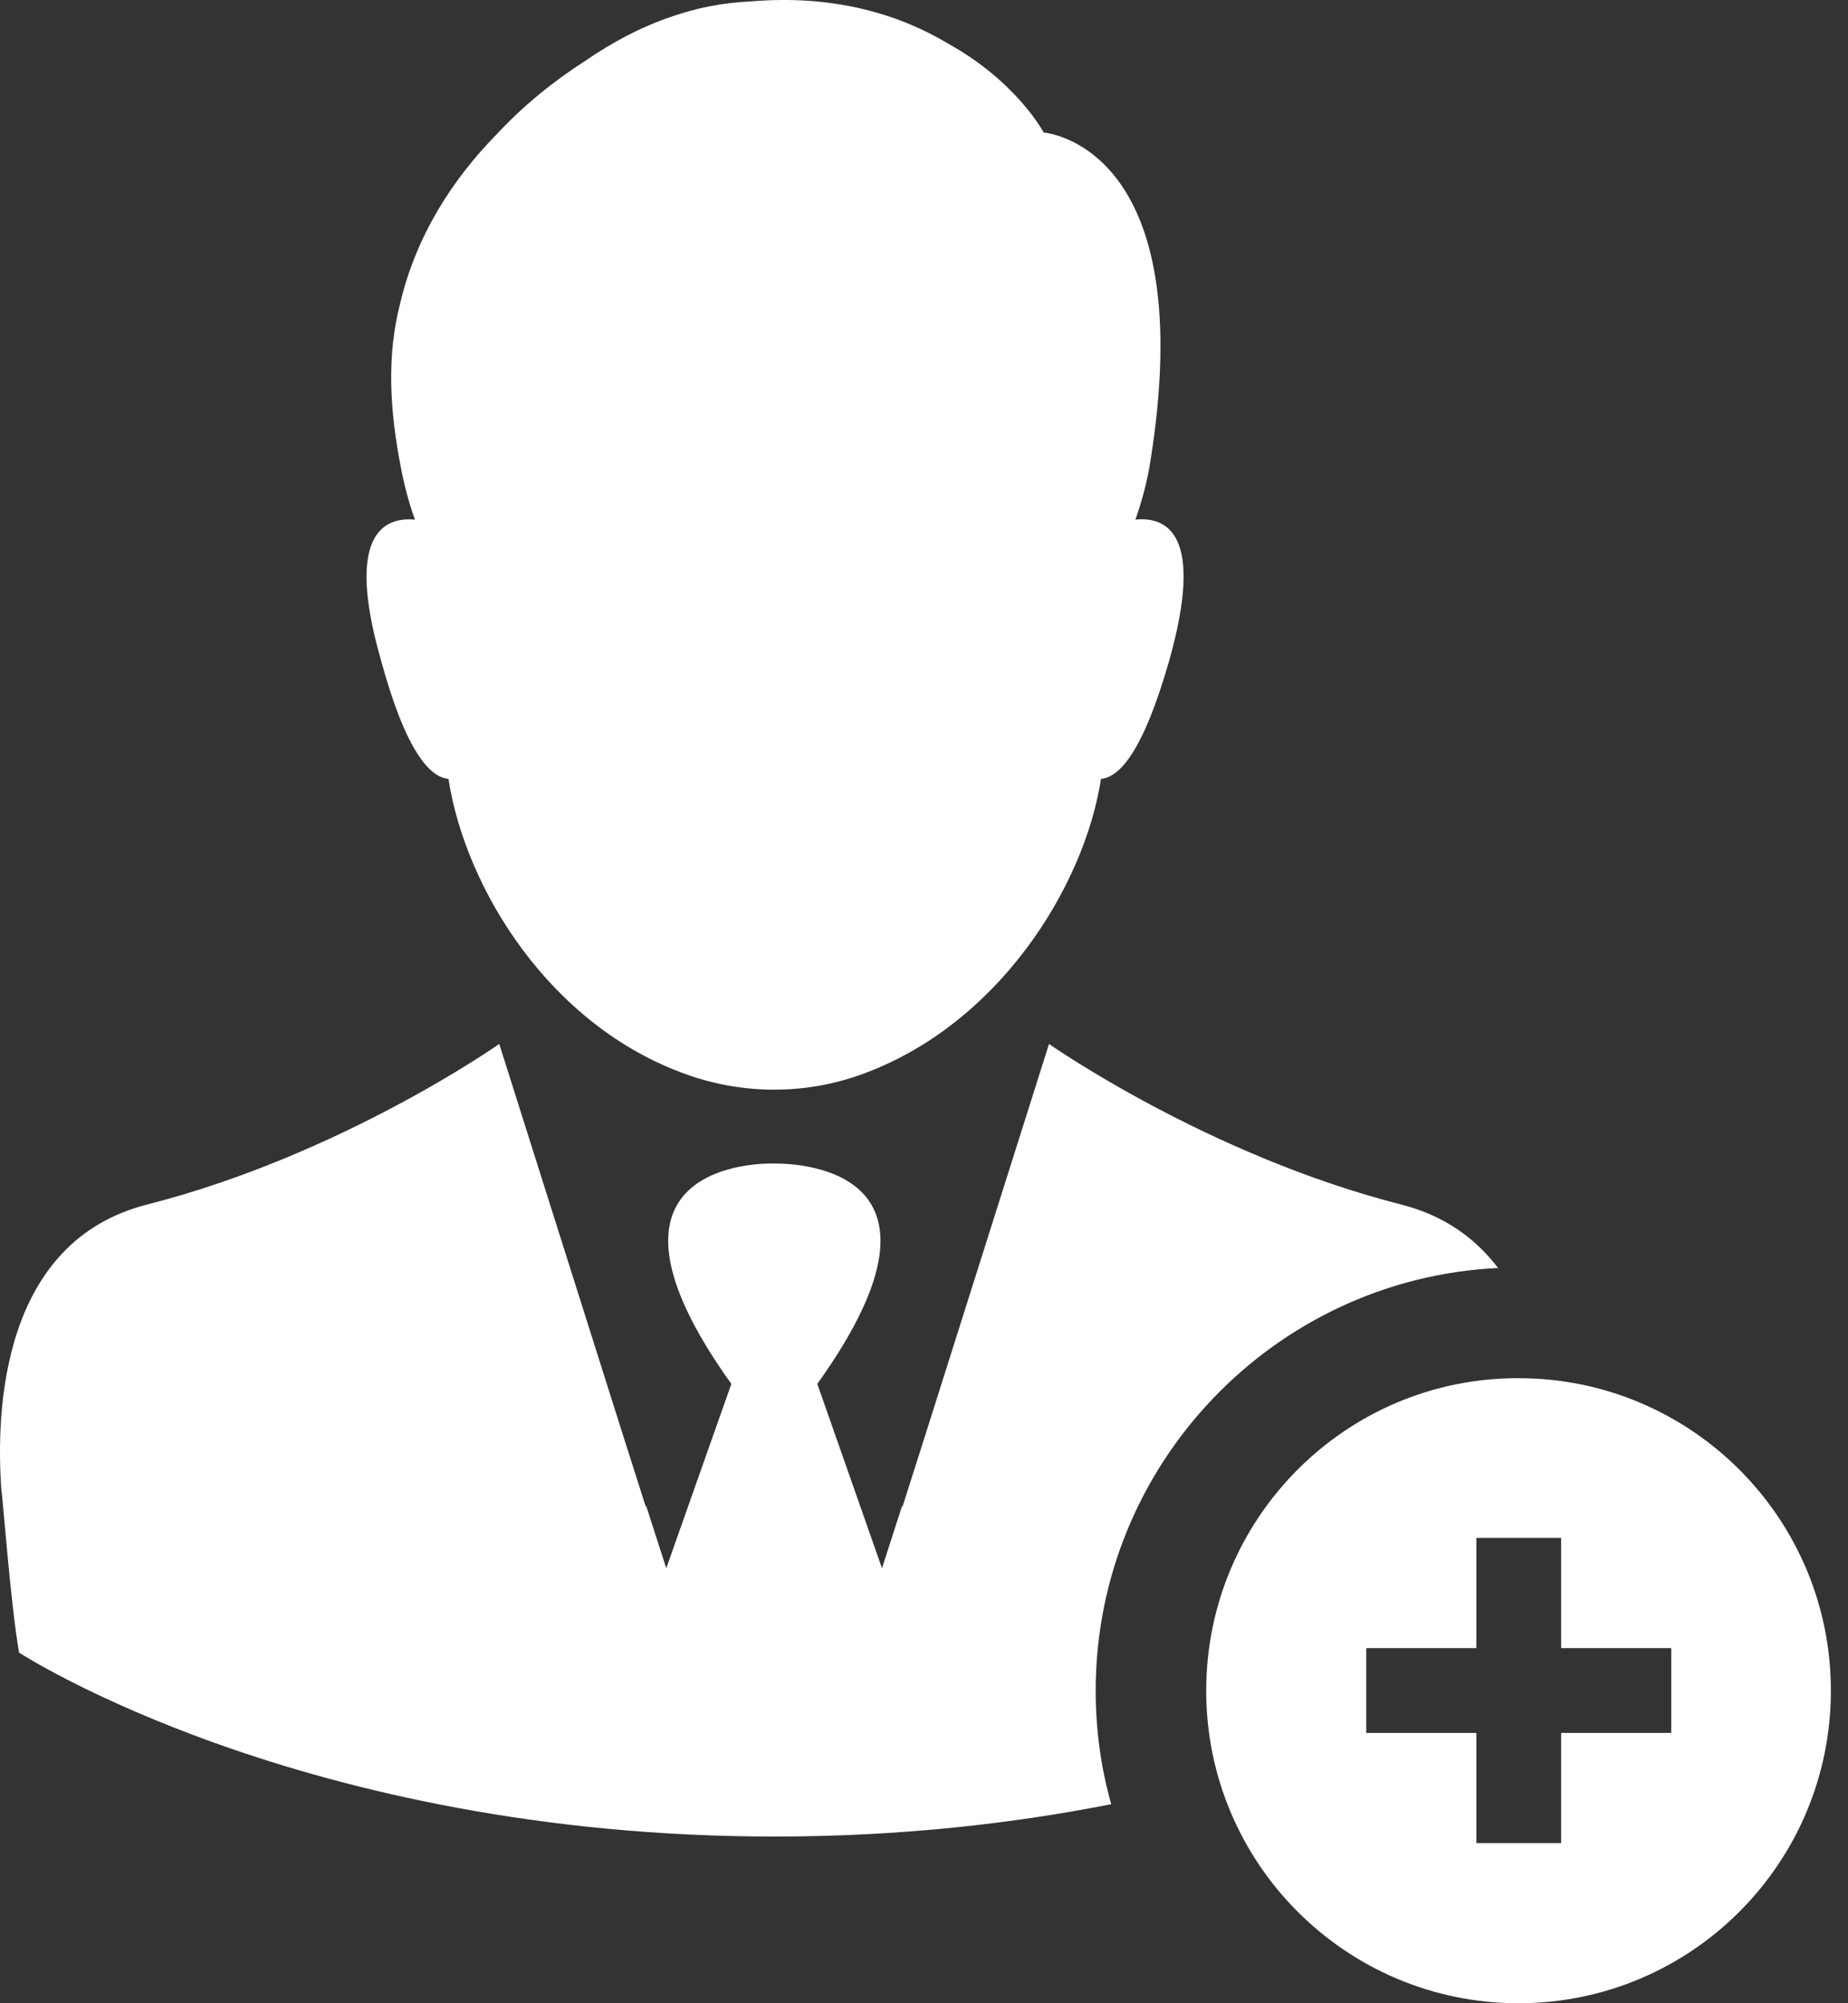 <svg width="72" height="78" viewBox="0 0 72 78" fill="none" xmlns="http://www.w3.org/2000/svg">
<rect x="0" y="0" width="72" height="78" fill="#333333" stroke="none"/>
<path d="M59.164 53.662C52.45 53.646 46.995 59.1 46.995 65.831C46.995 72.561 52.45 78 59.164 78C65.894 78 71.333 72.545 71.333 65.831C71.333 59.1 65.879 53.662 59.164 53.662ZM65.113 67.474H60.823V71.764H57.521V67.474H53.231V64.172H57.521V59.882H60.823V64.172H65.113V67.474Z" fill="white"/>
<path d="M44.236 20.233C44.475 19.563 44.651 18.893 44.778 18.223C46.883 5.608 40.663 5.161 40.663 5.161C40.663 5.161 39.627 3.183 36.915 1.684C35.097 0.6 32.561 -0.23 29.228 0.057C28.143 0.105 27.122 0.313 26.166 0.647C24.938 1.062 23.821 1.668 22.8 2.37C21.556 3.167 20.376 4.124 19.339 5.241C17.697 6.915 16.229 9.1 15.591 11.812C15.065 13.837 15.177 15.959 15.623 18.223C15.751 18.893 15.926 19.563 16.166 20.233C14.922 20.121 13.454 20.839 14.842 25.703C15.815 29.276 16.756 30.265 17.473 30.328C18.127 34.571 21.397 39.946 26.772 41.844C28.973 42.625 31.397 42.625 33.582 41.828C38.877 39.914 42.242 34.555 42.896 30.328C43.614 30.265 44.539 29.276 45.559 25.703C46.931 20.823 45.48 20.105 44.236 20.233Z" fill="white"/>
<path d="M58.367 49.372C57.505 48.239 56.293 47.33 54.587 46.9C47.027 44.97 40.871 40.648 40.871 40.648L36.07 55.815L35.161 58.67L35.145 58.638L34.363 61.062L31.843 53.885C38.063 45.209 30.584 45.305 30.169 45.305C29.754 45.289 22.274 45.209 28.494 53.885L25.958 61.062L25.177 58.638L25.161 58.67L24.252 55.815L19.451 40.648C19.451 40.648 13.311 44.97 5.735 46.9C0.089 48.335 -0.182 54.842 0.057 58.064C0.089 58.064 0.408 62.434 0.743 64.348C0.743 64.348 11.748 71.509 30.185 71.509C35.113 71.509 39.499 70.998 43.295 70.249C42.896 68.845 42.689 67.362 42.689 65.831C42.689 57.011 49.658 49.786 58.367 49.372Z" fill="white"/>
</svg>
